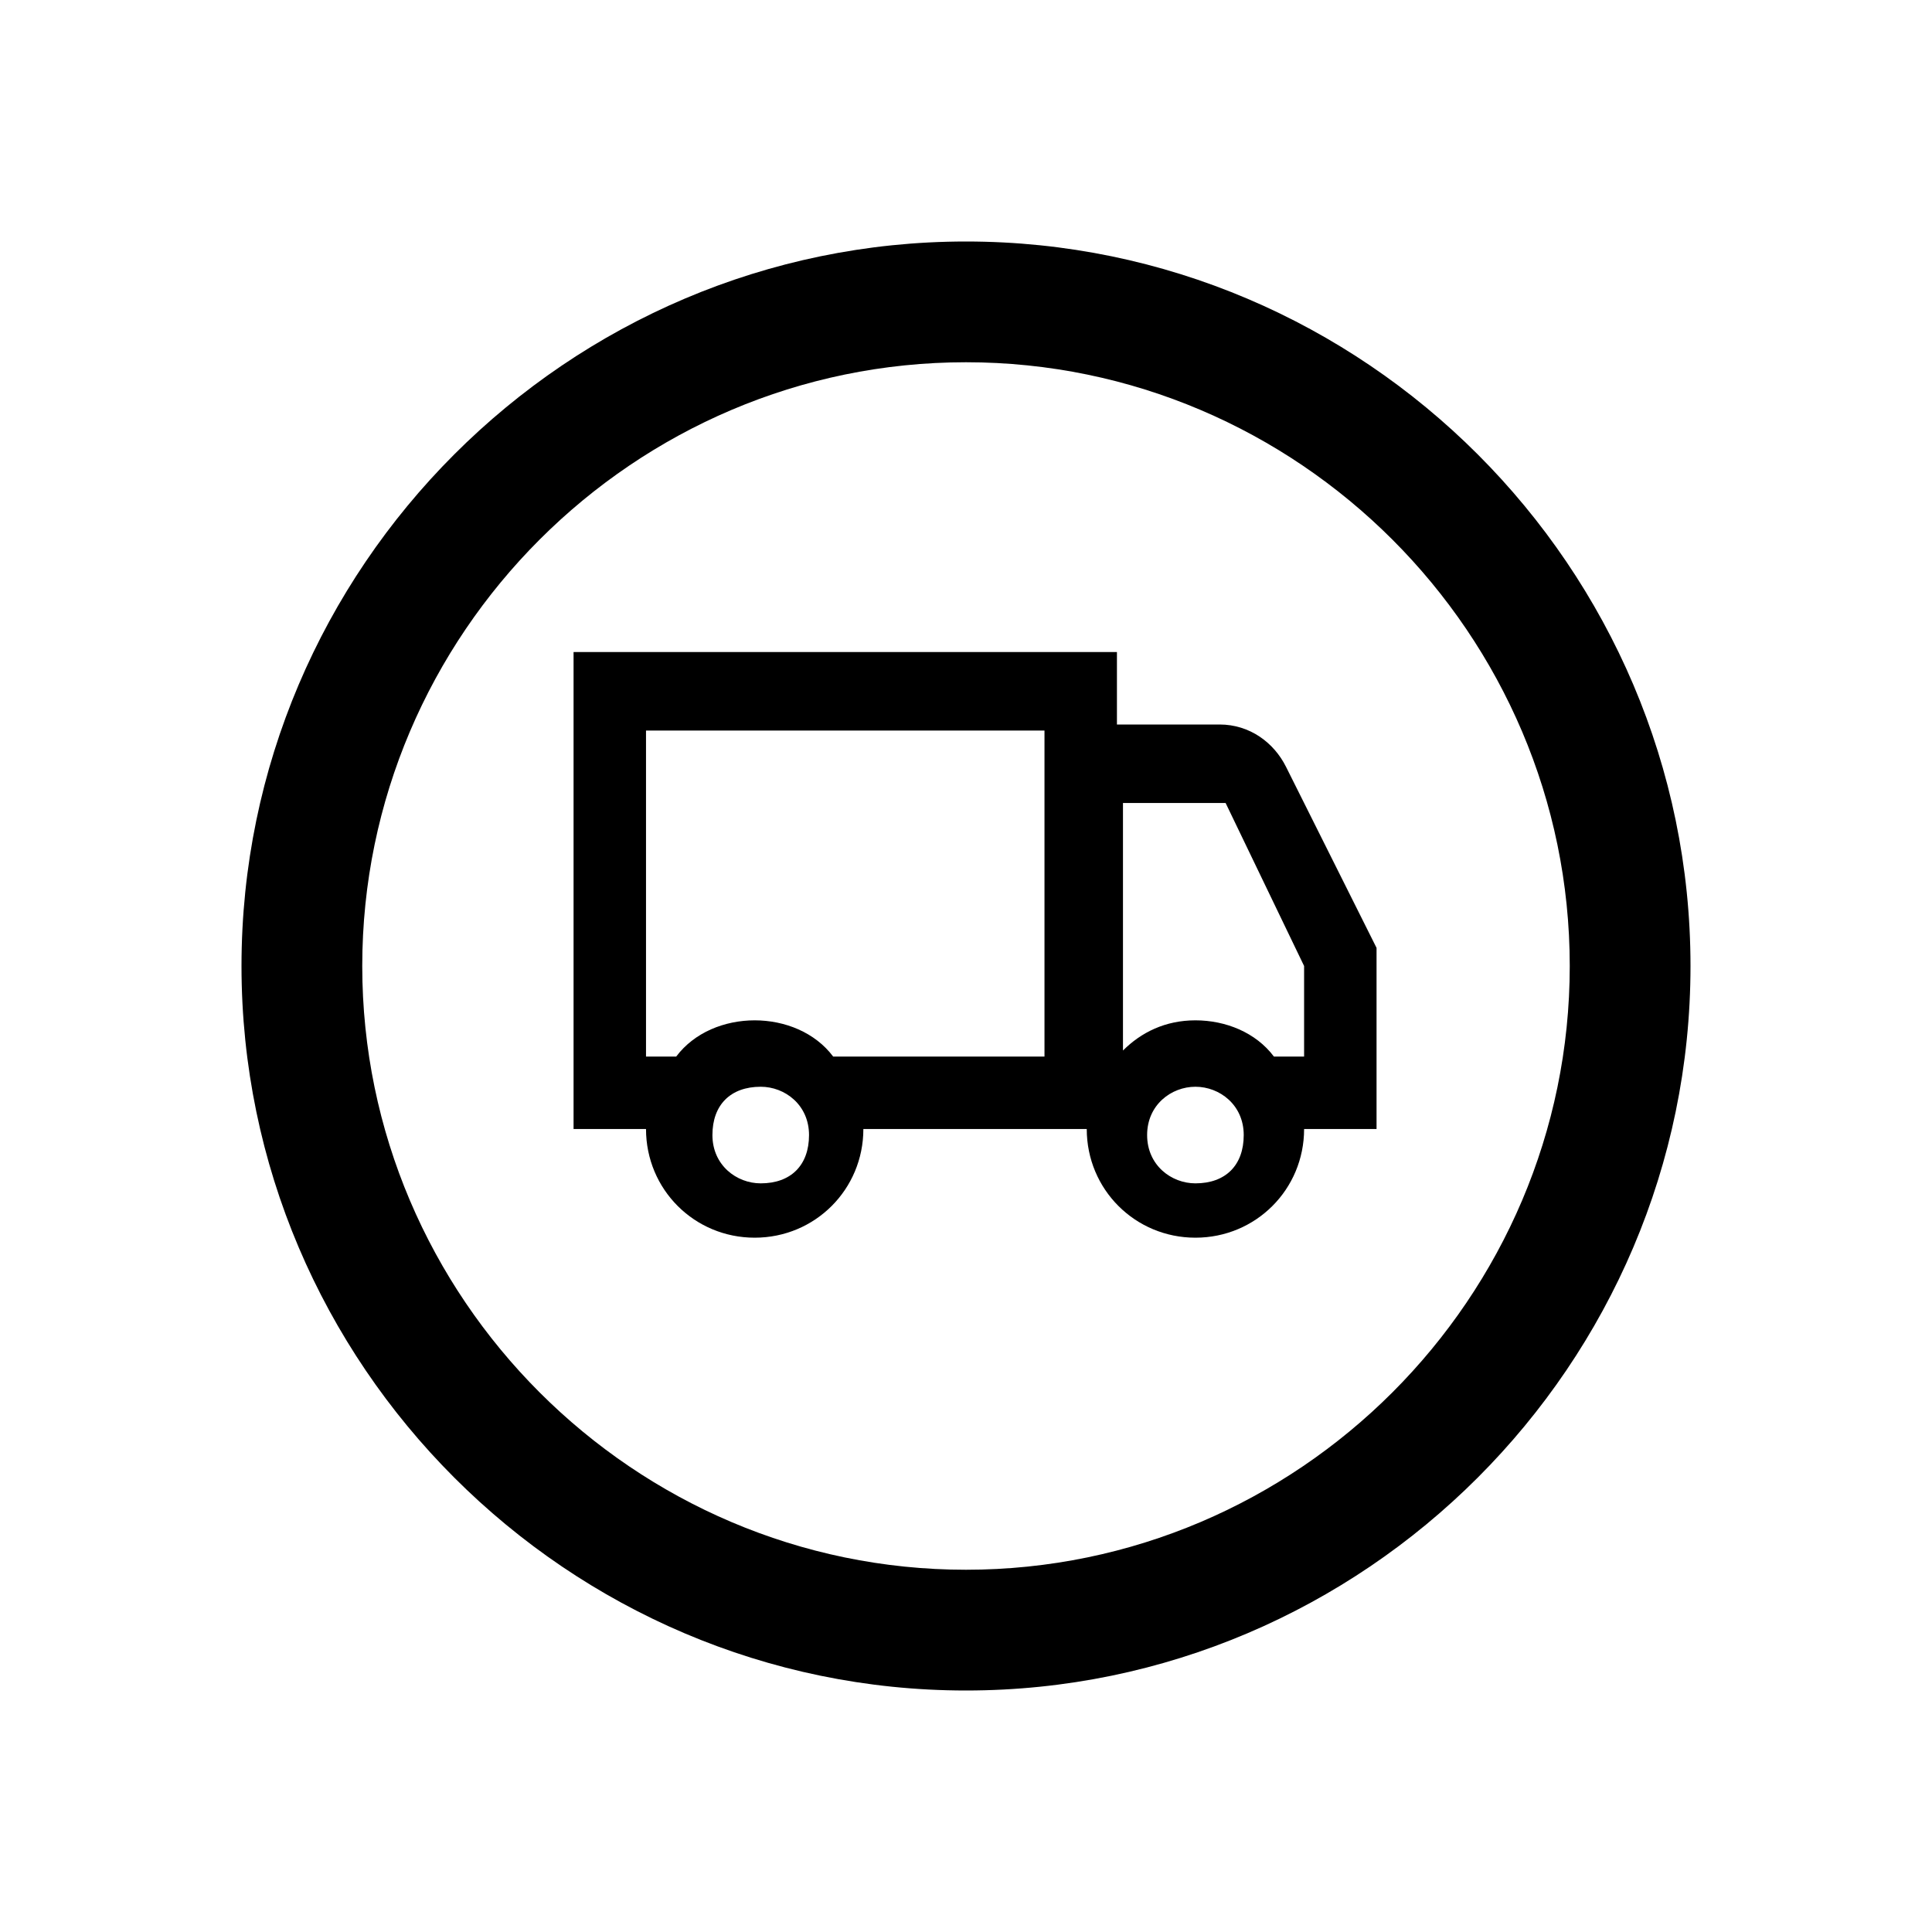 <?xml version="1.0" encoding="utf-8"?>
<!-- Generator: Adobe Illustrator 26.5.0, SVG Export Plug-In . SVG Version: 6.00 Build 0)  -->
<svg version="1.1" id="Layer_1" xmlns="http://www.w3.org/2000/svg" xmlns:xlink="http://www.w3.org/1999/xlink" x="0px" y="0px"
	 viewBox="0 0 32 32" style="enable-background:new 0 0 32 32;" xml:space="preserve">
<path d="M16,4C9.4,4,4,9.4,4,16s5.4,12,12,12s12-5.4,12-12S22.6,4,16,4z M16,6c5.5,0,10,4.5,10,10s-4.5,10-10,10S6,21.5,6,16
	S10.5,6,16,6z"/>
<path d="M9.5,10.9v7.8h1.2c0,1,0.8,1.8,1.8,1.8s1.8-0.8,1.8-1.8H18c0,1,0.8,1.8,1.8,1.8c1,0,1.8-0.8,1.8-1.8h1.2v-3l-1.5-3
	c-0.2-0.4-0.6-0.7-1.1-0.7h-1.7v-1.2H9.5z M10.7,12.1h6.6v5.4h-3.5c-0.3-0.4-0.8-0.6-1.3-0.6c-0.5,0-1,0.2-1.3,0.6h-0.5V12.1z
	 M18.6,13.3h1.7l1.3,2.7v1.5h-0.5c-0.3-0.4-0.8-0.6-1.3-0.6c-0.5,0-0.9,0.2-1.2,0.5V13.3z M12.6,18c0.4,0,0.8,0.3,0.8,0.8
	s-0.3,0.8-0.8,0.8c-0.4,0-0.8-0.3-0.8-0.8S12.1,18,12.6,18z M19.8,18c0.4,0,0.8,0.3,0.8,0.8s-0.3,0.8-0.8,0.8
	c-0.4,0-0.8-0.3-0.8-0.8S19.4,18,19.8,18z"/>
</svg>
